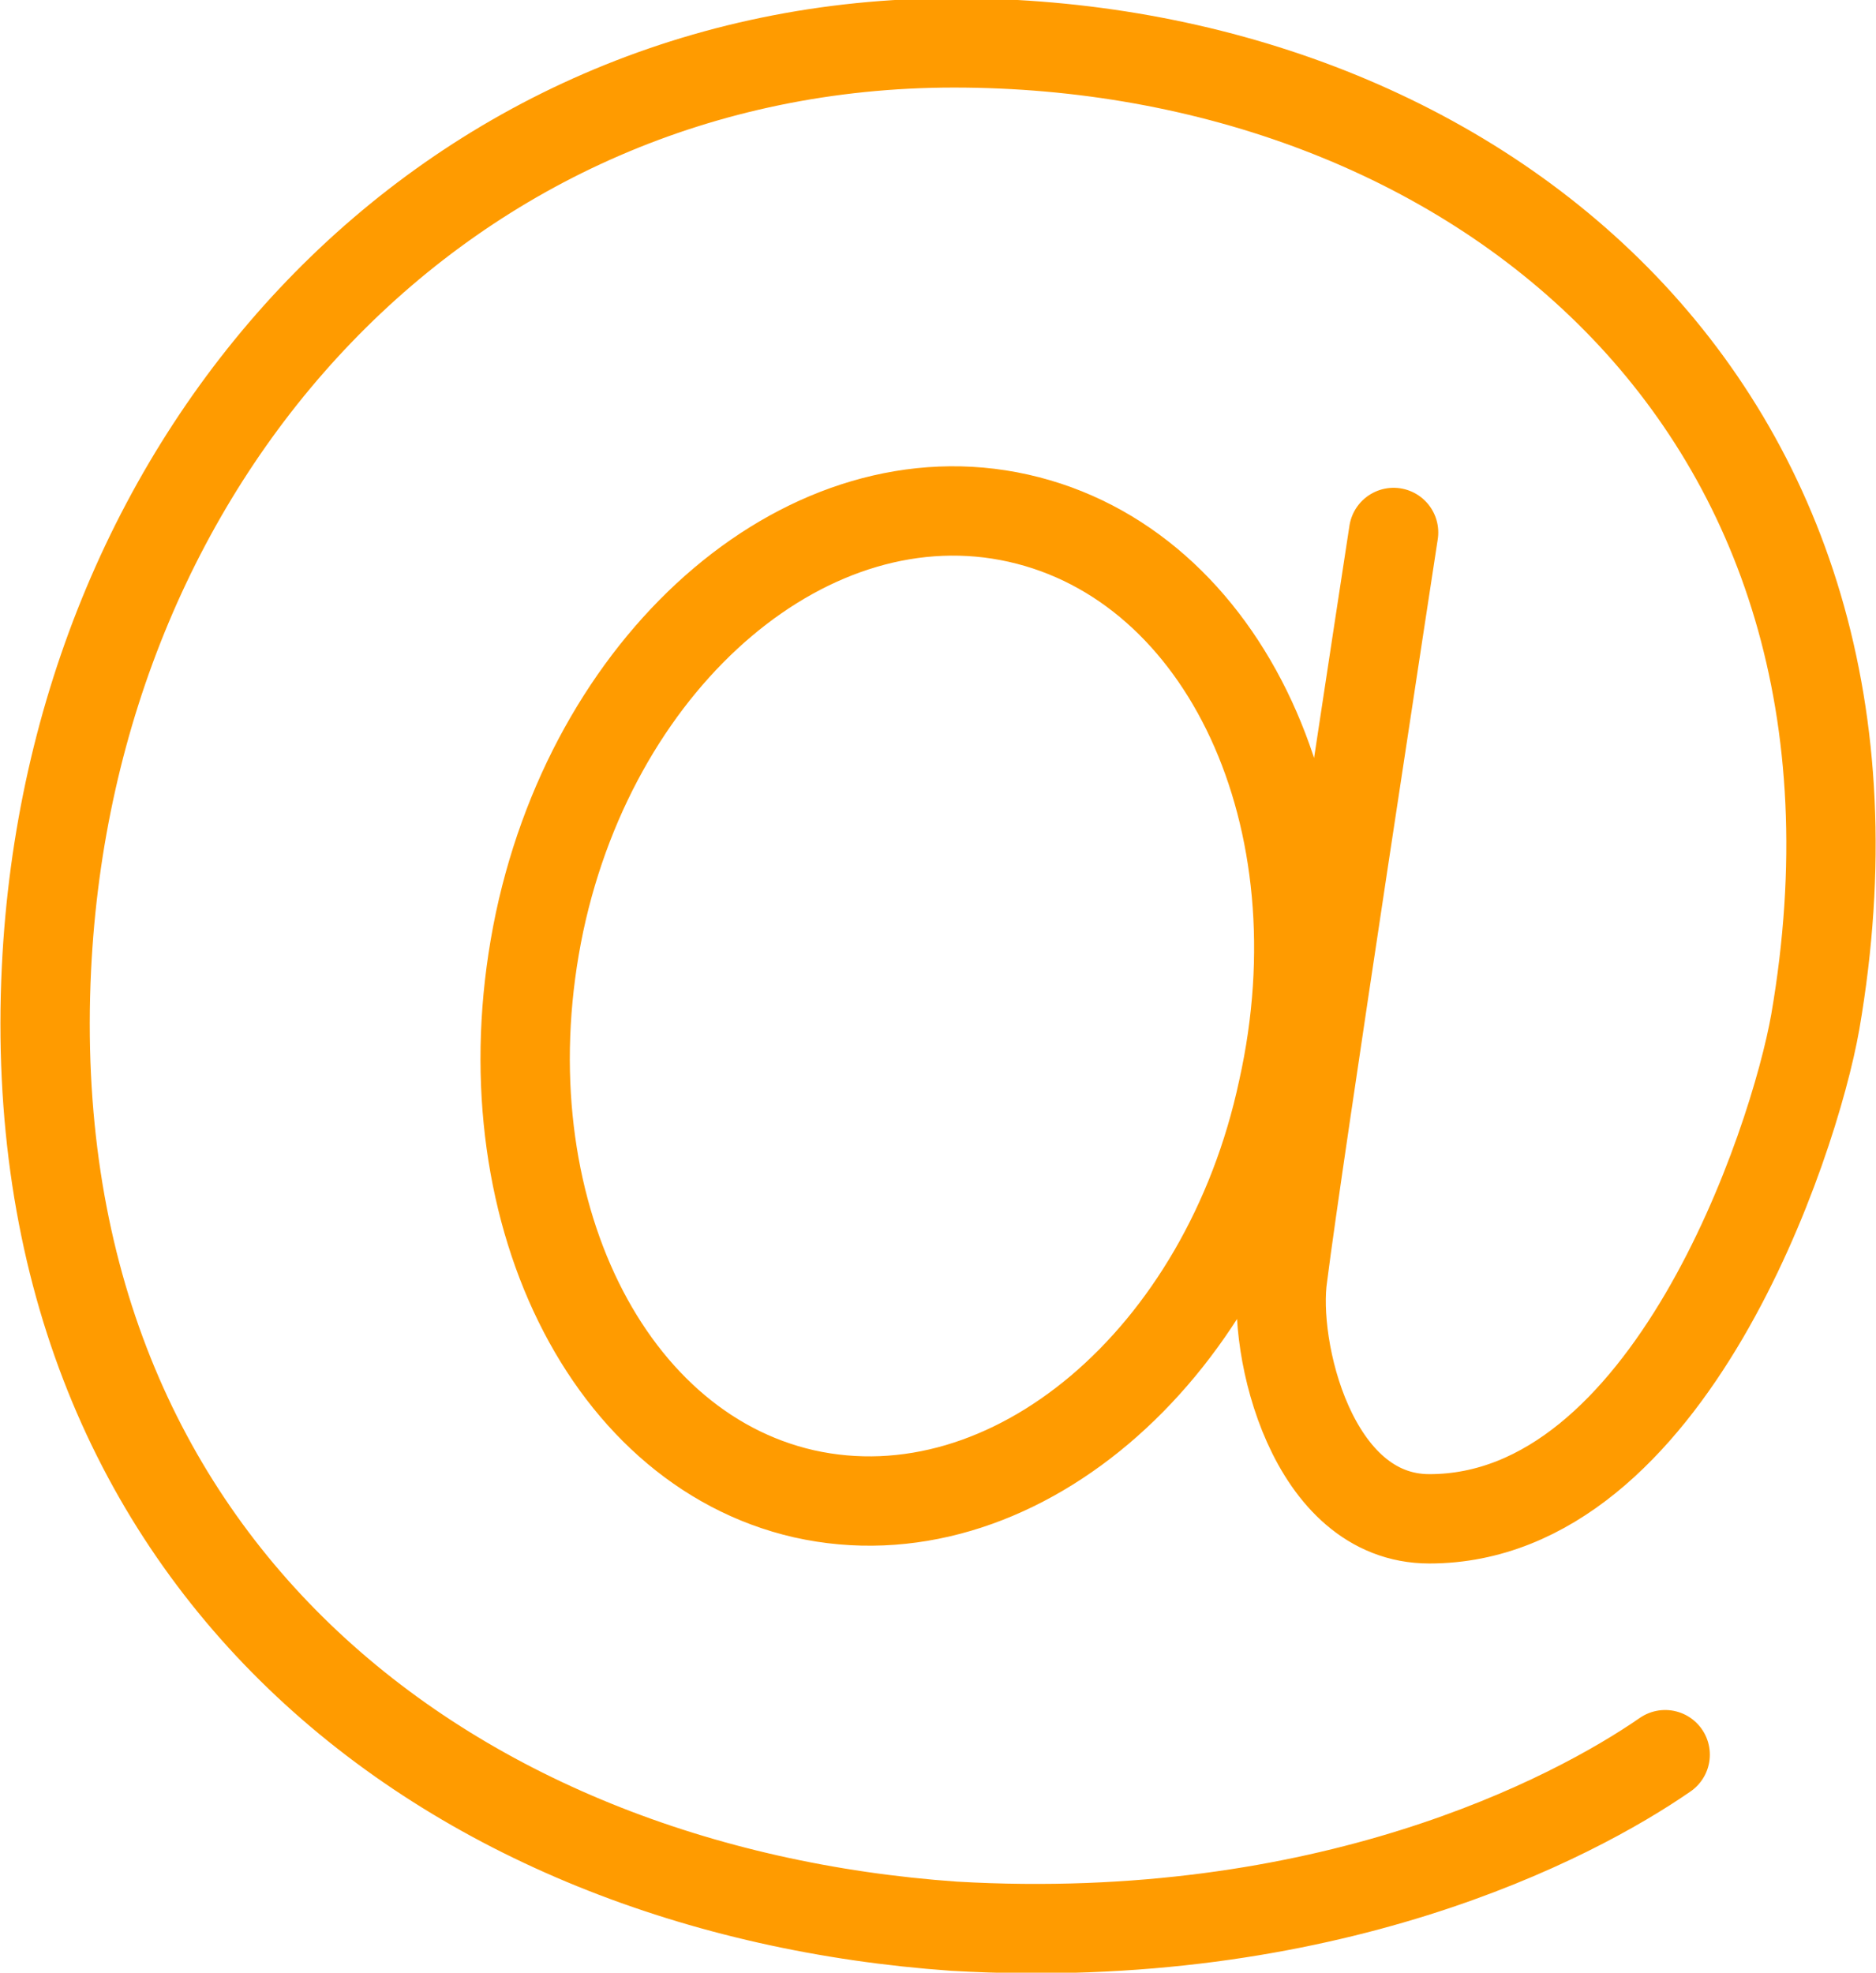 <?xml version="1.0" encoding="UTF-8"?> <!-- Generator: Adobe Illustrator 27.8.0, SVG Export Plug-In . SVG Version: 6.00 Build 0) --> <svg xmlns="http://www.w3.org/2000/svg" xmlns:xlink="http://www.w3.org/1999/xlink" version="1.1" id="Ebene_1" x="0px" y="0px" viewBox="0 0 52.5 55.2" style="enable-background:new 0 0 52.5 55.2;" xml:space="preserve"> <style type="text/css"> .st0{fill:none;stroke:#FF9B00;stroke-width:2.5;stroke-linecap:round;stroke-linejoin:round;stroke-miterlimit:10;} .st1{fill:none;stroke:#FF9B00;stroke-width:2.102;stroke-linecap:round;stroke-linejoin:round;stroke-miterlimit:10;} .st2{fill:#FF9B00;} .st3{fill:none;stroke:#FF9B00;stroke-width:2.5;stroke-linecap:round;stroke-linejoin:round;} .st4{fill:none;stroke:#575756;stroke-width:2.5;stroke-linecap:round;stroke-linejoin:round;stroke-miterlimit:10;} .st5{fill:none;stroke:#575756;stroke-width:2.102;stroke-linecap:round;stroke-linejoin:round;stroke-miterlimit:10;} .st6{fill:#575756;} .st7{fill:none;stroke:#575756;stroke-width:2.5;stroke-linecap:round;stroke-linejoin:round;} </style> <path class="st3" d="M46.6,49.1c-2.6,1.8-9.5,5.4-19.9,4.8C12.5,52.9,0.5,43.7,1.3,27.1C2,12.6,12.5,1.2,26.7,1.2 c14.3,0,27.1,10,24.1,27.4C50.2,32,46.7,42.5,40,42.5c-3.3,0-4.4-4.8-4.1-6.8c0.4-3.2,3.1-20.8,3.1-20.8 M15.1,25.8 c1.6-7.5,7.6-12.6,13.4-11.3c5.8,1.3,9.1,8.4,7.4,16c-1.6,7.5-7.6,12.6-13.4,11.3C16.8,40.5,13.5,33.4,15.1,25.8z"></path> </svg> 
